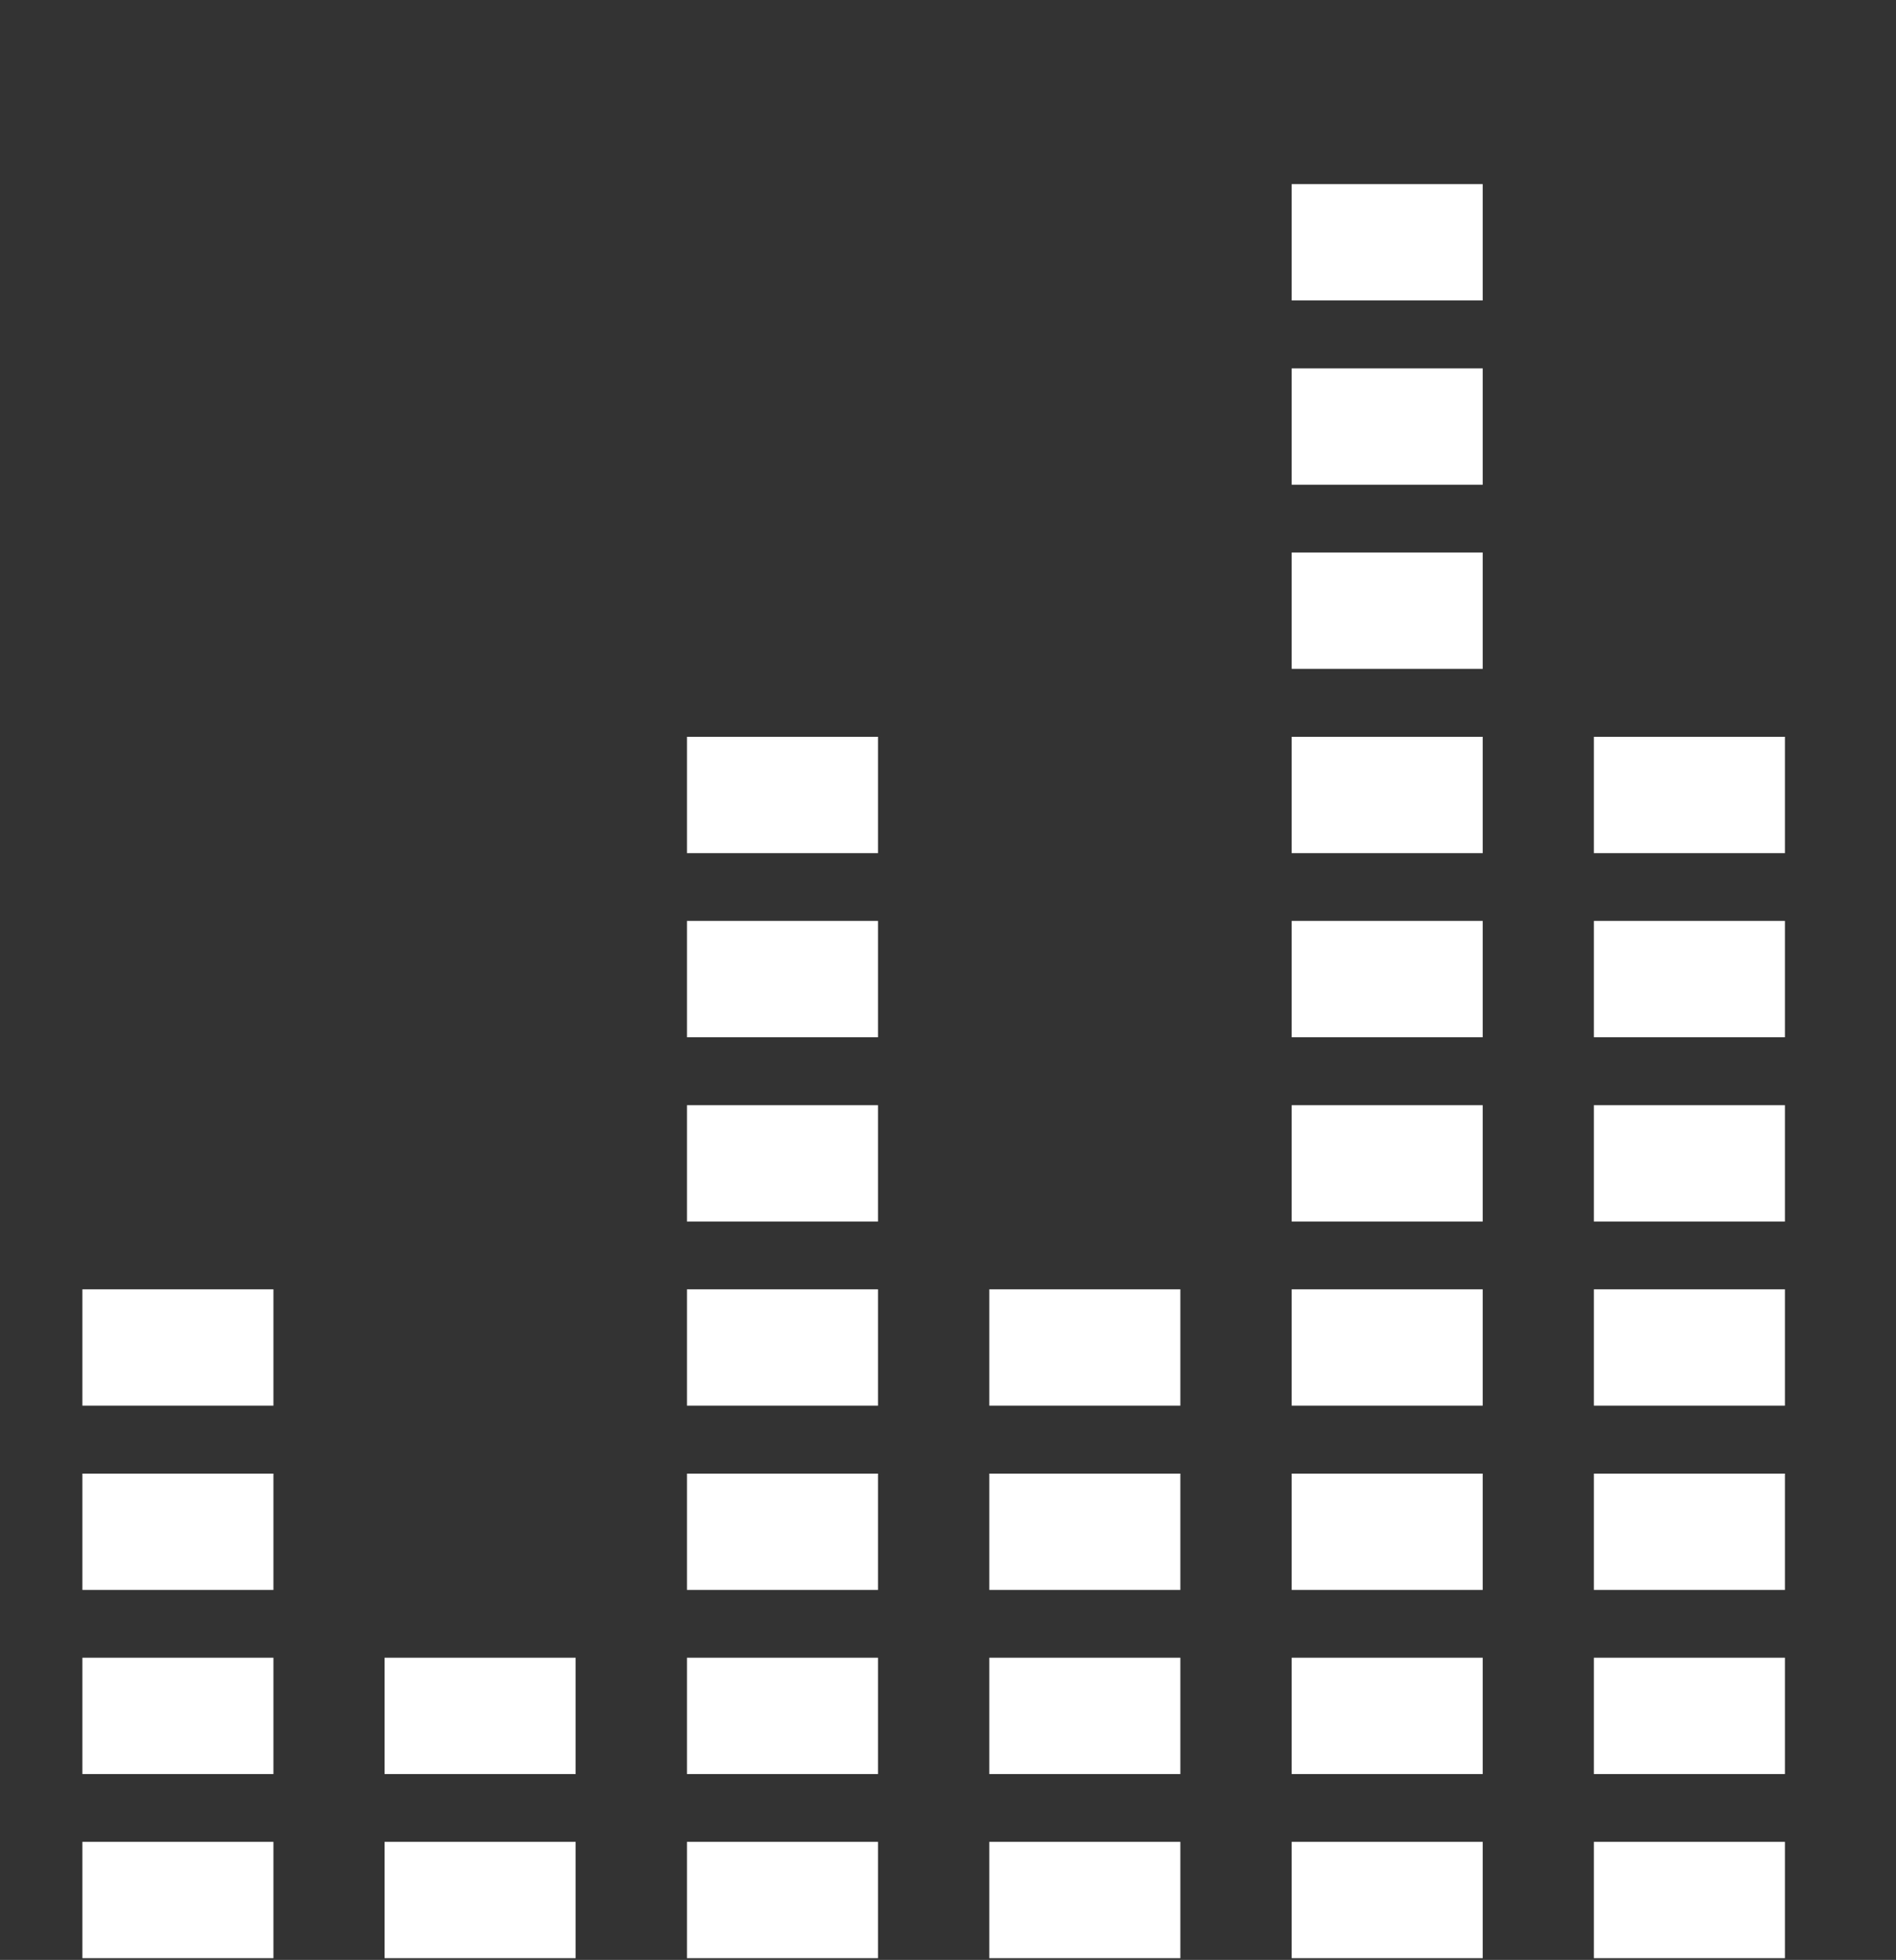 <svg width="181" height="187" viewBox="0 0 181 187" fill="none" xmlns="http://www.w3.org/2000/svg">
<rect x="0" y="0" width="181" height="187" fill="#333333" stroke="none"/>
<g style="mix-blend-mode:screen">
<path d="M141.547 52.717H123.308V63.817H141.547V52.717Z" fill="white"/>
<path d="M112.682 140.601H94.443V151.7H112.682V140.601Z" fill="white"/>
<path d="M112.682 158.168H94.443V169.267H112.682V158.168Z" fill="white"/>
<path d="M112.682 123.018H94.443V134.117H112.682V123.018Z" fill="white"/>
<path d="M112.682 175.735H94.443V186.834H112.682V175.735Z" fill="white"/>
<path d="M141.547 123.018H123.308V134.117H141.547V123.018Z" fill="white"/>
<path d="M141.547 158.168H123.308V169.267H141.547V158.168Z" fill="white"/>
<path d="M141.547 140.601H123.308V151.7H141.547V140.601Z" fill="white"/>
<path d="M141.547 175.735H123.308V186.834H141.547V175.735Z" fill="white"/>
<path d="M141.547 105.45H123.308V116.55H141.547V105.45Z" fill="white"/>
<path d="M83.817 70.3H65.579V81.4H83.817V70.3Z" fill="white"/>
<path d="M83.817 105.45H65.579V116.55H83.817V105.45Z" fill="white"/>
<path d="M83.817 123.018H65.579V134.117H83.817V123.018Z" fill="white"/>
<path d="M83.817 87.868H65.579V98.967H83.817V87.868Z" fill="white"/>
<path d="M83.817 140.601H65.579V151.7H83.817V140.601Z" fill="white"/>
<path d="M83.817 175.735H65.579V186.834H83.817V175.735Z" fill="white"/>
<path d="M83.817 158.168H65.579V169.267H83.817V158.168Z" fill="white"/>
<path d="M141.547 35.15H123.308V46.249H141.547V35.15Z" fill="white"/>
<path d="M170.396 87.868H152.157V98.967H170.396V87.868Z" fill="white"/>
<path d="M141.547 87.868H123.308V98.967H141.547V87.868Z" fill="white"/>
<path d="M141.547 70.3H123.308V81.4H141.547V70.3Z" fill="white"/>
<path d="M170.396 70.3H152.157V81.4H170.396V70.3Z" fill="white"/>
<path d="M170.396 140.601H152.157V151.7H170.396V140.601Z" fill="white"/>
<path d="M170.396 175.735H152.157V186.834H170.396V175.735Z" fill="white"/>
<path d="M170.396 158.168H152.157V169.267H170.396V158.168Z" fill="white"/>
<path d="M170.396 123.018H152.157V134.117H170.396V123.018Z" fill="white"/>
<path d="M170.396 105.45H152.157V116.55H170.396V105.45Z" fill="white"/>
<path d="M141.547 17.567H123.308V28.666H141.547V17.567Z" fill="white"/>
<path d="M54.953 158.168H36.714V169.267H54.953V158.168Z" fill="white"/>
<path d="M54.953 175.735H36.714V186.834H54.953V175.735Z" fill="white"/>
<path d="M26.103 175.735H7.865V186.834H26.103V175.735Z" fill="white"/>
<path d="M26.103 123.018H7.865V134.117H26.103V123.018Z" fill="white"/>
<path d="M26.103 140.601H7.865V151.7H26.103V140.601Z" fill="white"/>
<path d="M26.103 158.168H7.865V169.267H26.103V158.168Z" fill="white"/>
</g>
</svg>
